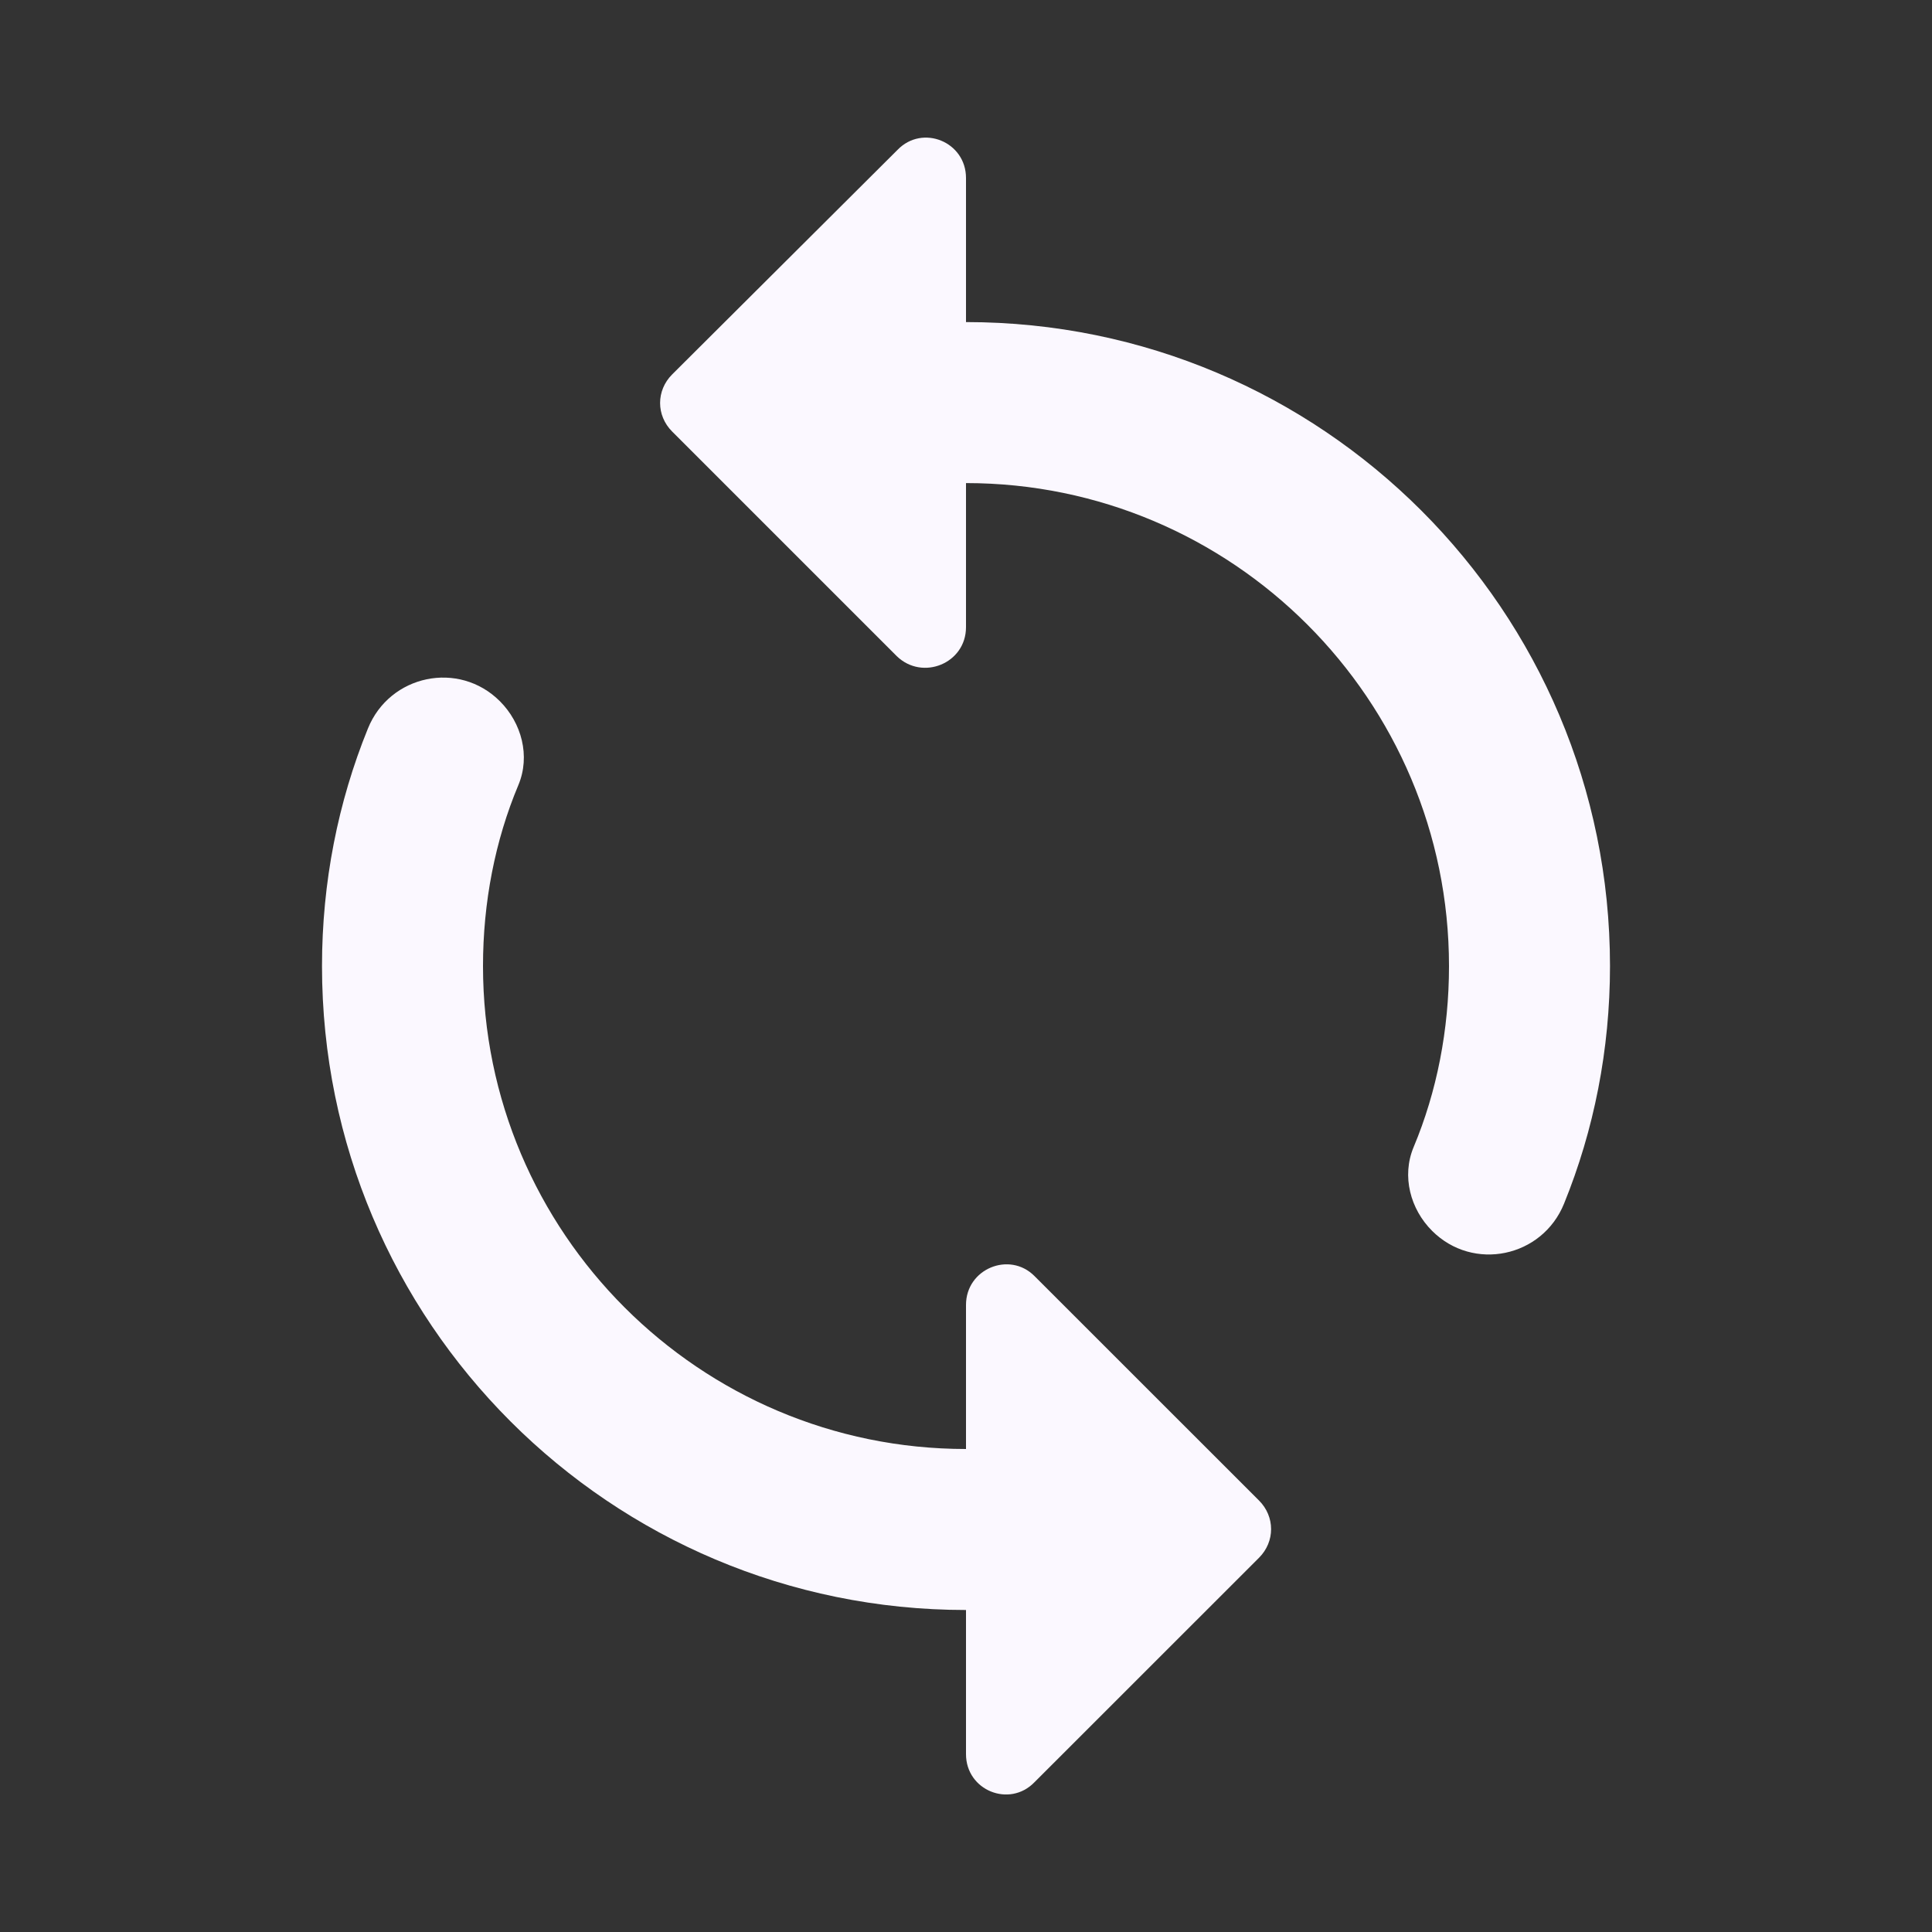 <?xml version="1.0" encoding="UTF-8"?> <svg xmlns="http://www.w3.org/2000/svg" width="24" height="24" viewBox="0 0 24 24" fill="none"><rect x="0" y="0" width="24" height="24" fill="#333333" stroke="none"/><path d="M12 4.001V2.211C12 1.761 11.46 1.541 11.15 1.861L8.35 4.651C8.15 4.851 8.15 5.161 8.35 5.361L11.14 8.151C11.46 8.461 12 8.241 12 7.791V6.001C15.31 6.001 18 8.691 18 12.001C18 12.79 17.85 13.56 17.56 14.251C17.41 14.611 17.52 15.021 17.79 15.29C18.3 15.8 19.16 15.62 19.43 14.95C19.8 14.04 20 13.04 20 12.001C20 7.581 16.42 4.001 12 4.001ZM12 18C8.69 18 6 15.31 6 12.001C6 11.21 6.15 10.441 6.44 9.751C6.59 9.391 6.48 8.981 6.21 8.711C5.7 8.201 4.84 8.381 4.57 9.051C4.2 9.961 4 10.96 4 12.001C4 16.421 7.58 20 12 20V21.791C12 22.241 12.54 22.46 12.85 22.14L15.64 19.351C15.84 19.151 15.84 18.84 15.64 18.64L12.85 15.851C12.54 15.54 12 15.761 12 16.21V18Z" fill="#FBF8FF"></path></svg> 